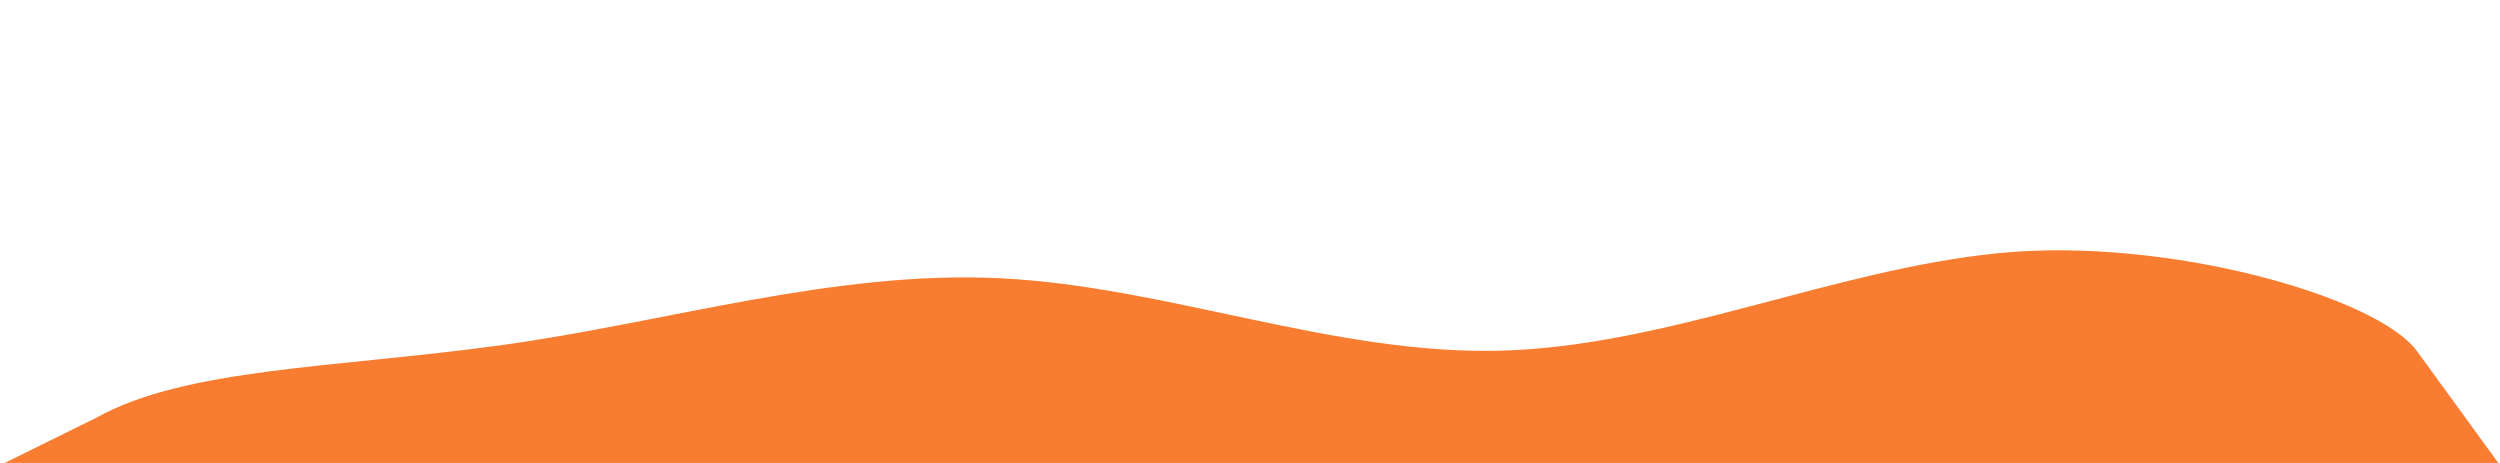 <svg width="1080" height="200" viewBox="0 0 1080 200" fill="none" xmlns="http://www.w3.org/2000/svg">
<g clip-path="url(#clip0_632_9)">
<path d="M0 201L41.5 180.5C80 159 144 159 216 149.2C288 139.3 360 116.7 432 120.2C504 123.7 576 153.3 648 151.5C720 149.7 792 116.3 864 109.3C936 102.3 1026.5 128 1044 151.5L1080 201H1044C1008 201 936 201 864 201C792 201 720 201 648 201C576 201 504 201 432 201C360 201 288 201 216 201C144 201 72 201 36 201H0Z" fill="#F87D31"/>
</g>
<defs>
<clipPath id="clip0_632_9">
<rect width="1080" height="200" fill="white"/>
</clipPath>
</defs>
</svg>
